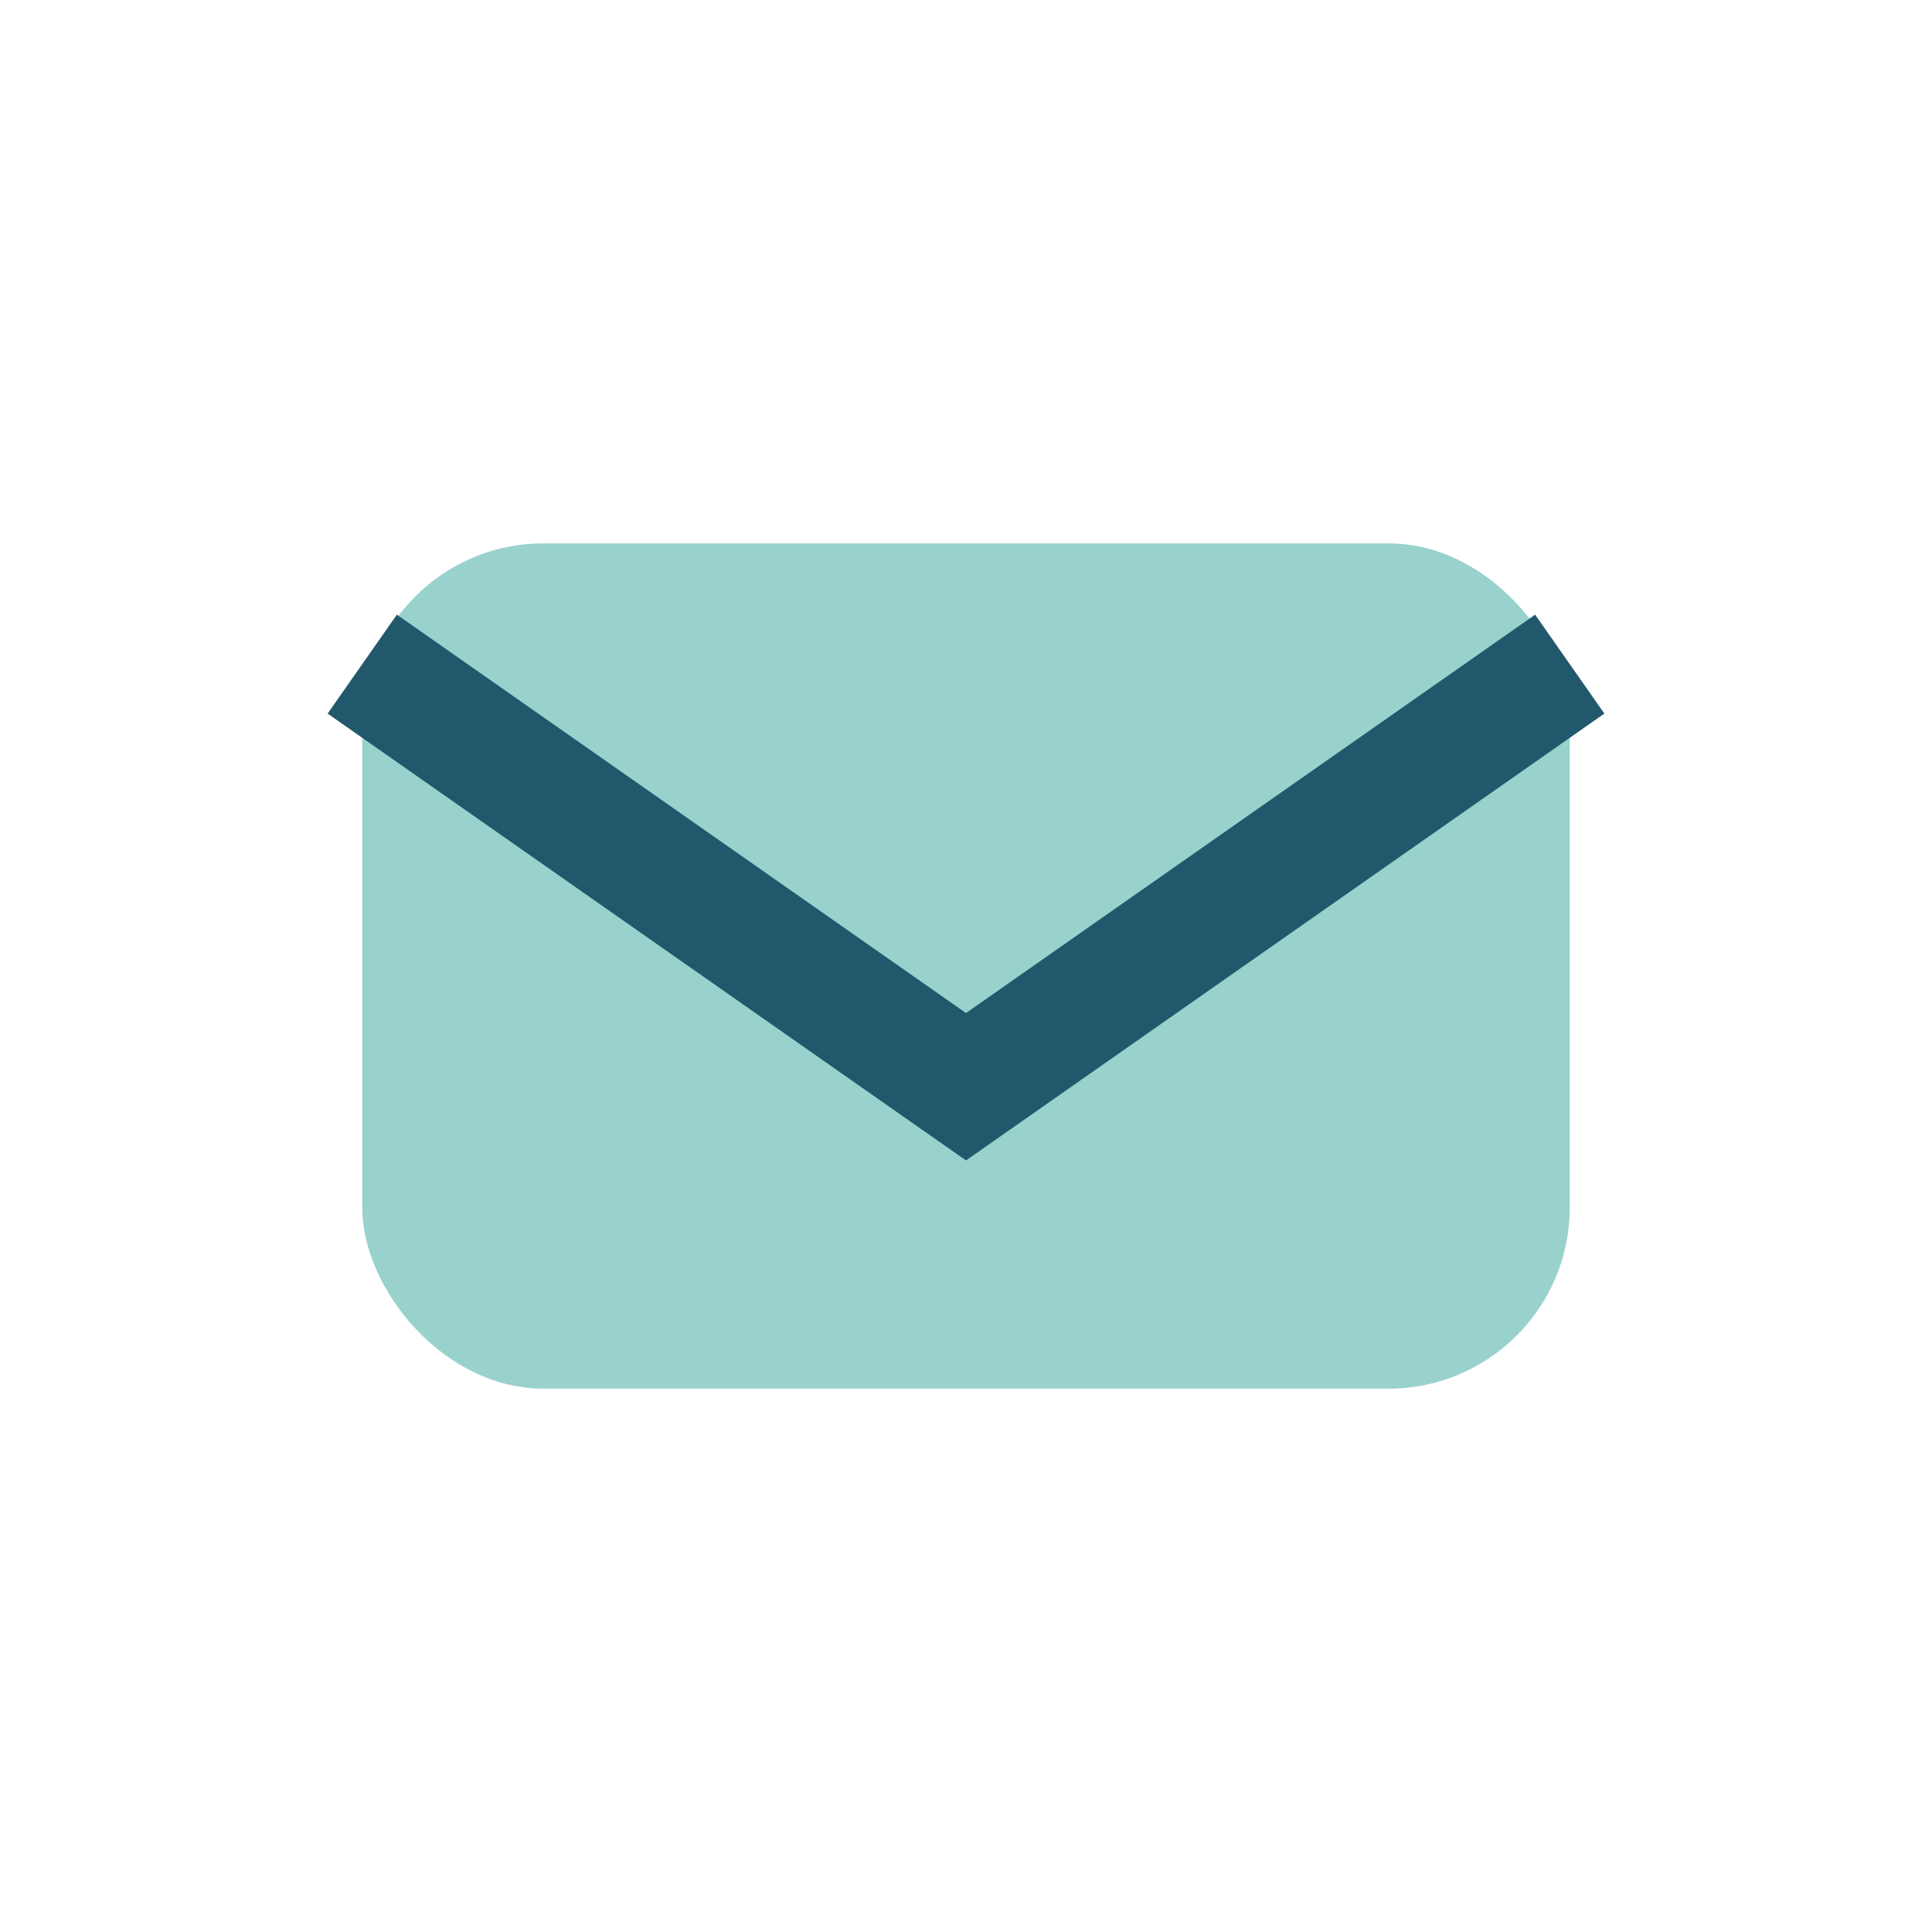 <?xml version="1.0" encoding="UTF-8"?>
<svg xmlns="http://www.w3.org/2000/svg" width="32" height="32" viewBox="0 0 32 32"><rect x="6" y="9" width="20" height="14" rx="3" fill="#99D2CD"/><path d="M6 11l10 7 10-7" stroke="#21586B" stroke-width="2" fill="none"/></svg>